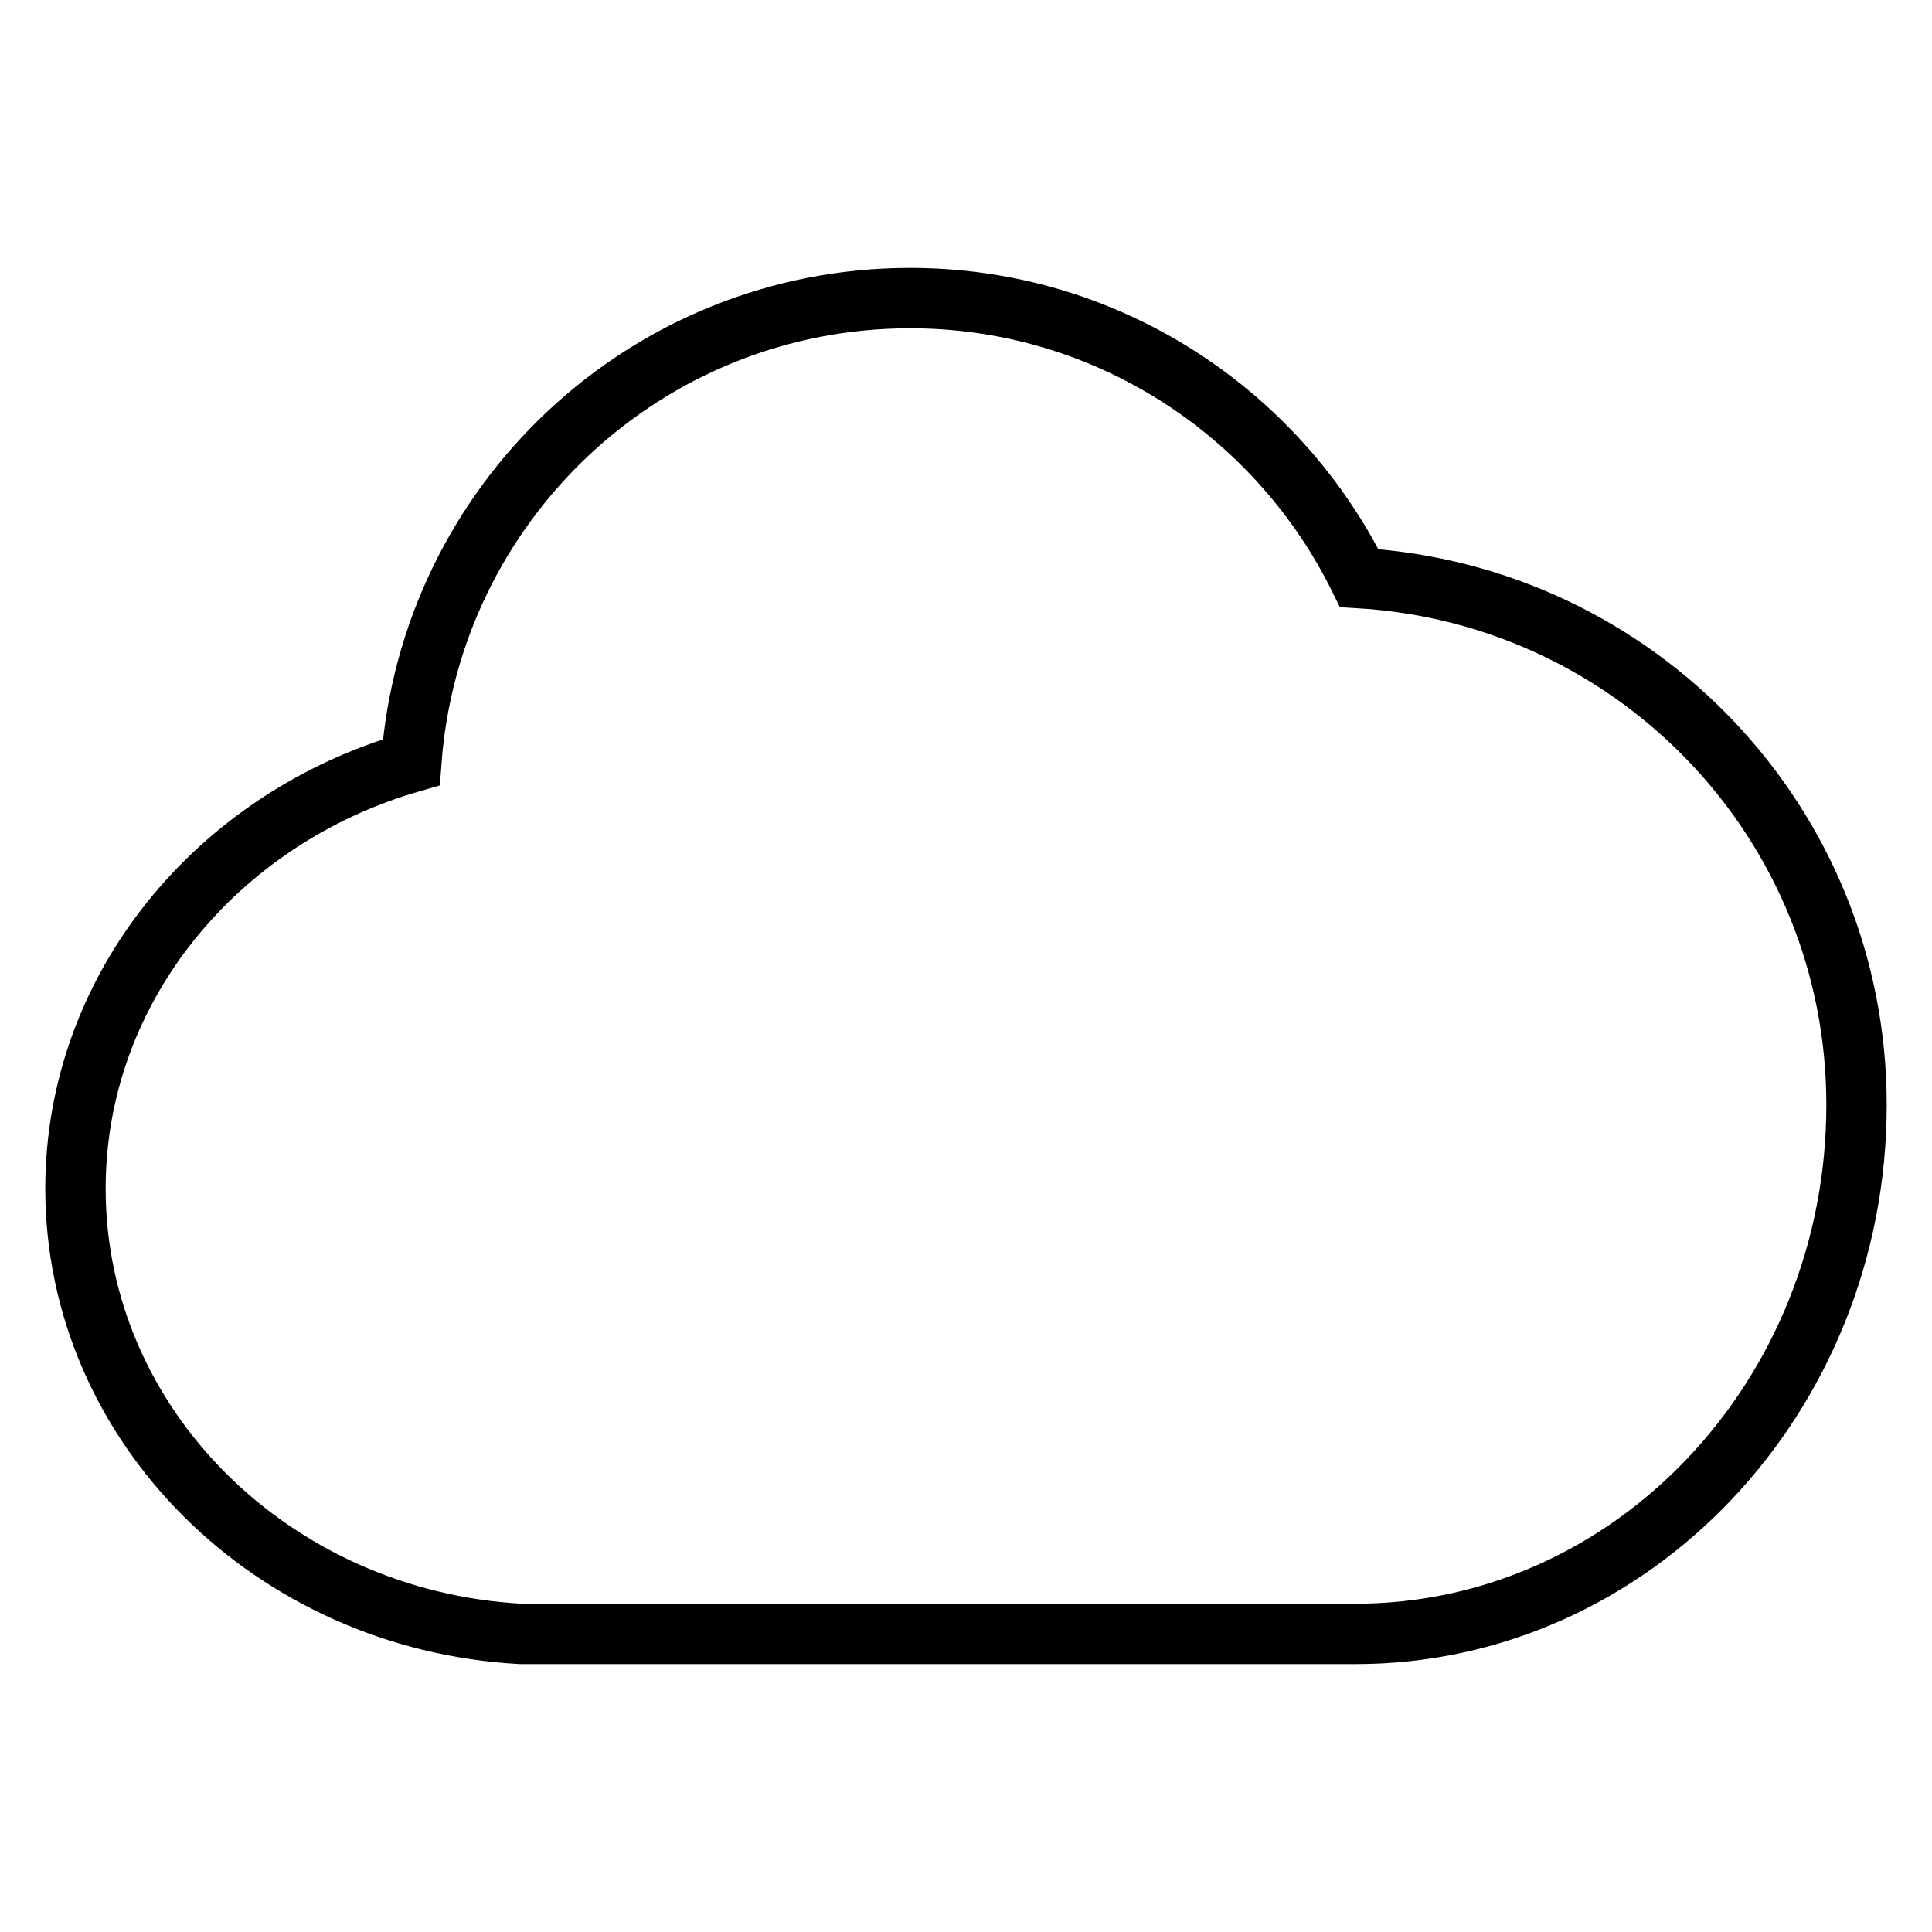 <?xml version="1.0" encoding="utf-8"?>
<!-- Svg Vector Icons : http://www.onlinewebfonts.com/icon -->
<!DOCTYPE svg PUBLIC "-//W3C//DTD SVG 1.1//EN" "http://www.w3.org/Graphics/SVG/1.1/DTD/svg11.dtd">
<svg version="1.1" xmlns="http://www.w3.org/2000/svg" xmlns:xlink="http://www.w3.org/1999/xlink" x="0px" y="0px" viewBox="0 0 256 256" enable-background="new 0 0 256 256" xml:space="preserve">
<g> <path stroke-width="8" fill-opacity="0" stroke="#000000"  d="M180.1,76.6c-10.8-21.9-33.4-37.1-59.5-37.1c-35,0-63.6,27.1-66.1,61.5C28.8,108.4,10,130.9,10,157.5 c0,31.4,26.1,57.2,59,59h110.6c36.6,0,66.4-31.4,66.4-70.1C246,109.1,216.9,78.8,180.1,76.6L180.1,76.6z"/></g>
</svg>